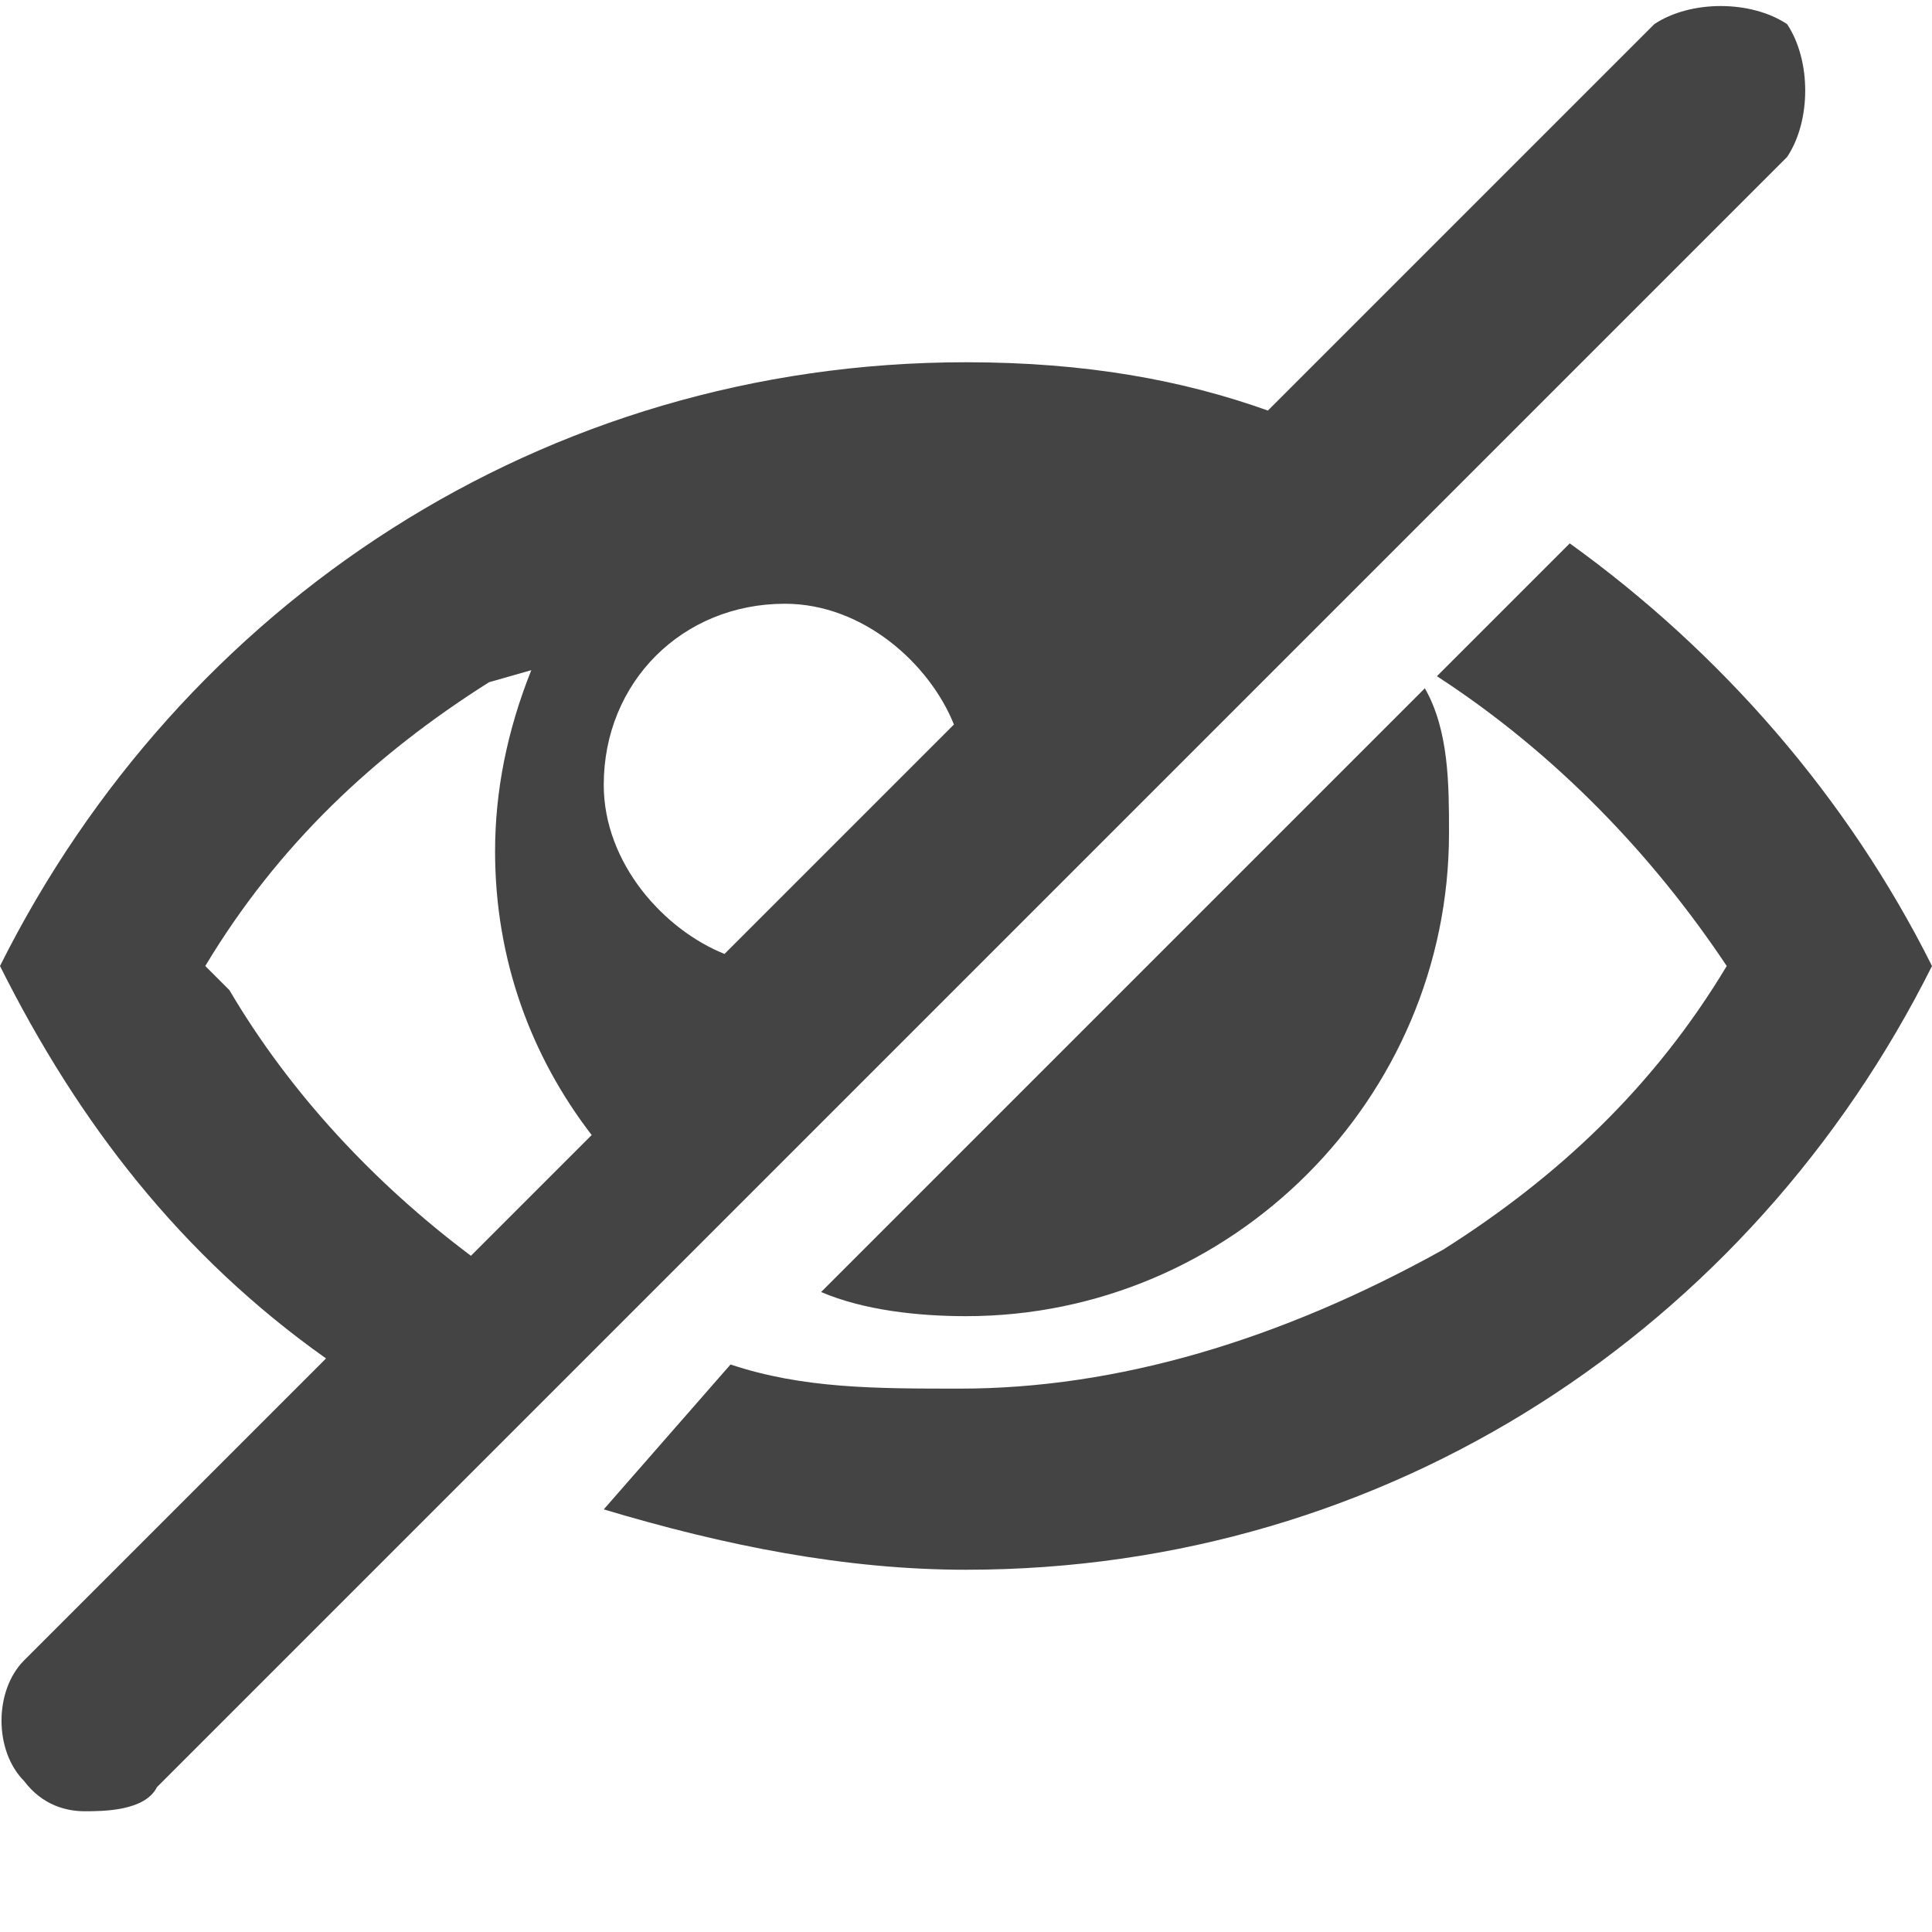 <svg xmlns='http://www.w3.org/2000/svg' width='32' height='32' viewBox='0 0 32 32'><path fill='#444' d='M29.6.4C29 0 28 0 27.4.4L21 6.8c-1.4-.5-3-.8-5-.8C9 6 3 10 0 16c1.3 2.6 3 4.8 5.4 6.5l-5 5c-.5.5-.5 1.5 0 2 .3.4.7.5 1 .5s1 0 1.2-.4l27-27C30 2 30 1 29.6.4zM13 10c1.3 0 2.4 1 2.8 2L12 15.8c-1-.4-2-1.5-2-2.8 0-1.7 1.3-3 3-3zm-9.6 6c1.2-2 2.8-3.5 4.7-4.7l.7-.2c-.4 1-.6 2-.6 3 0 1.8.6 3.4 1.6 4.7l-2 2c-1.6-1.2-3-2.7-4-4.4zM24 13.8c0-.8 0-1.7-.4-2.4l-10 10c.7.3 1.6.4 2.4.4 4.4 0 8-3.6 8-8z'/><path fill='#444' d='M26 9l-2.2 2.2c2 1.3 3.6 3 4.8 4.8-1.2 2-2.8 3.5-4.7 4.7-2.7 1.5-5.4 2.3-8 2.3-1.4 0-2.6 0-3.8-.4L10 25c2 .6 4 1 6 1 7 0 13-4 16-10-1.4-2.8-3.5-5.2-6-7z'/></svg>